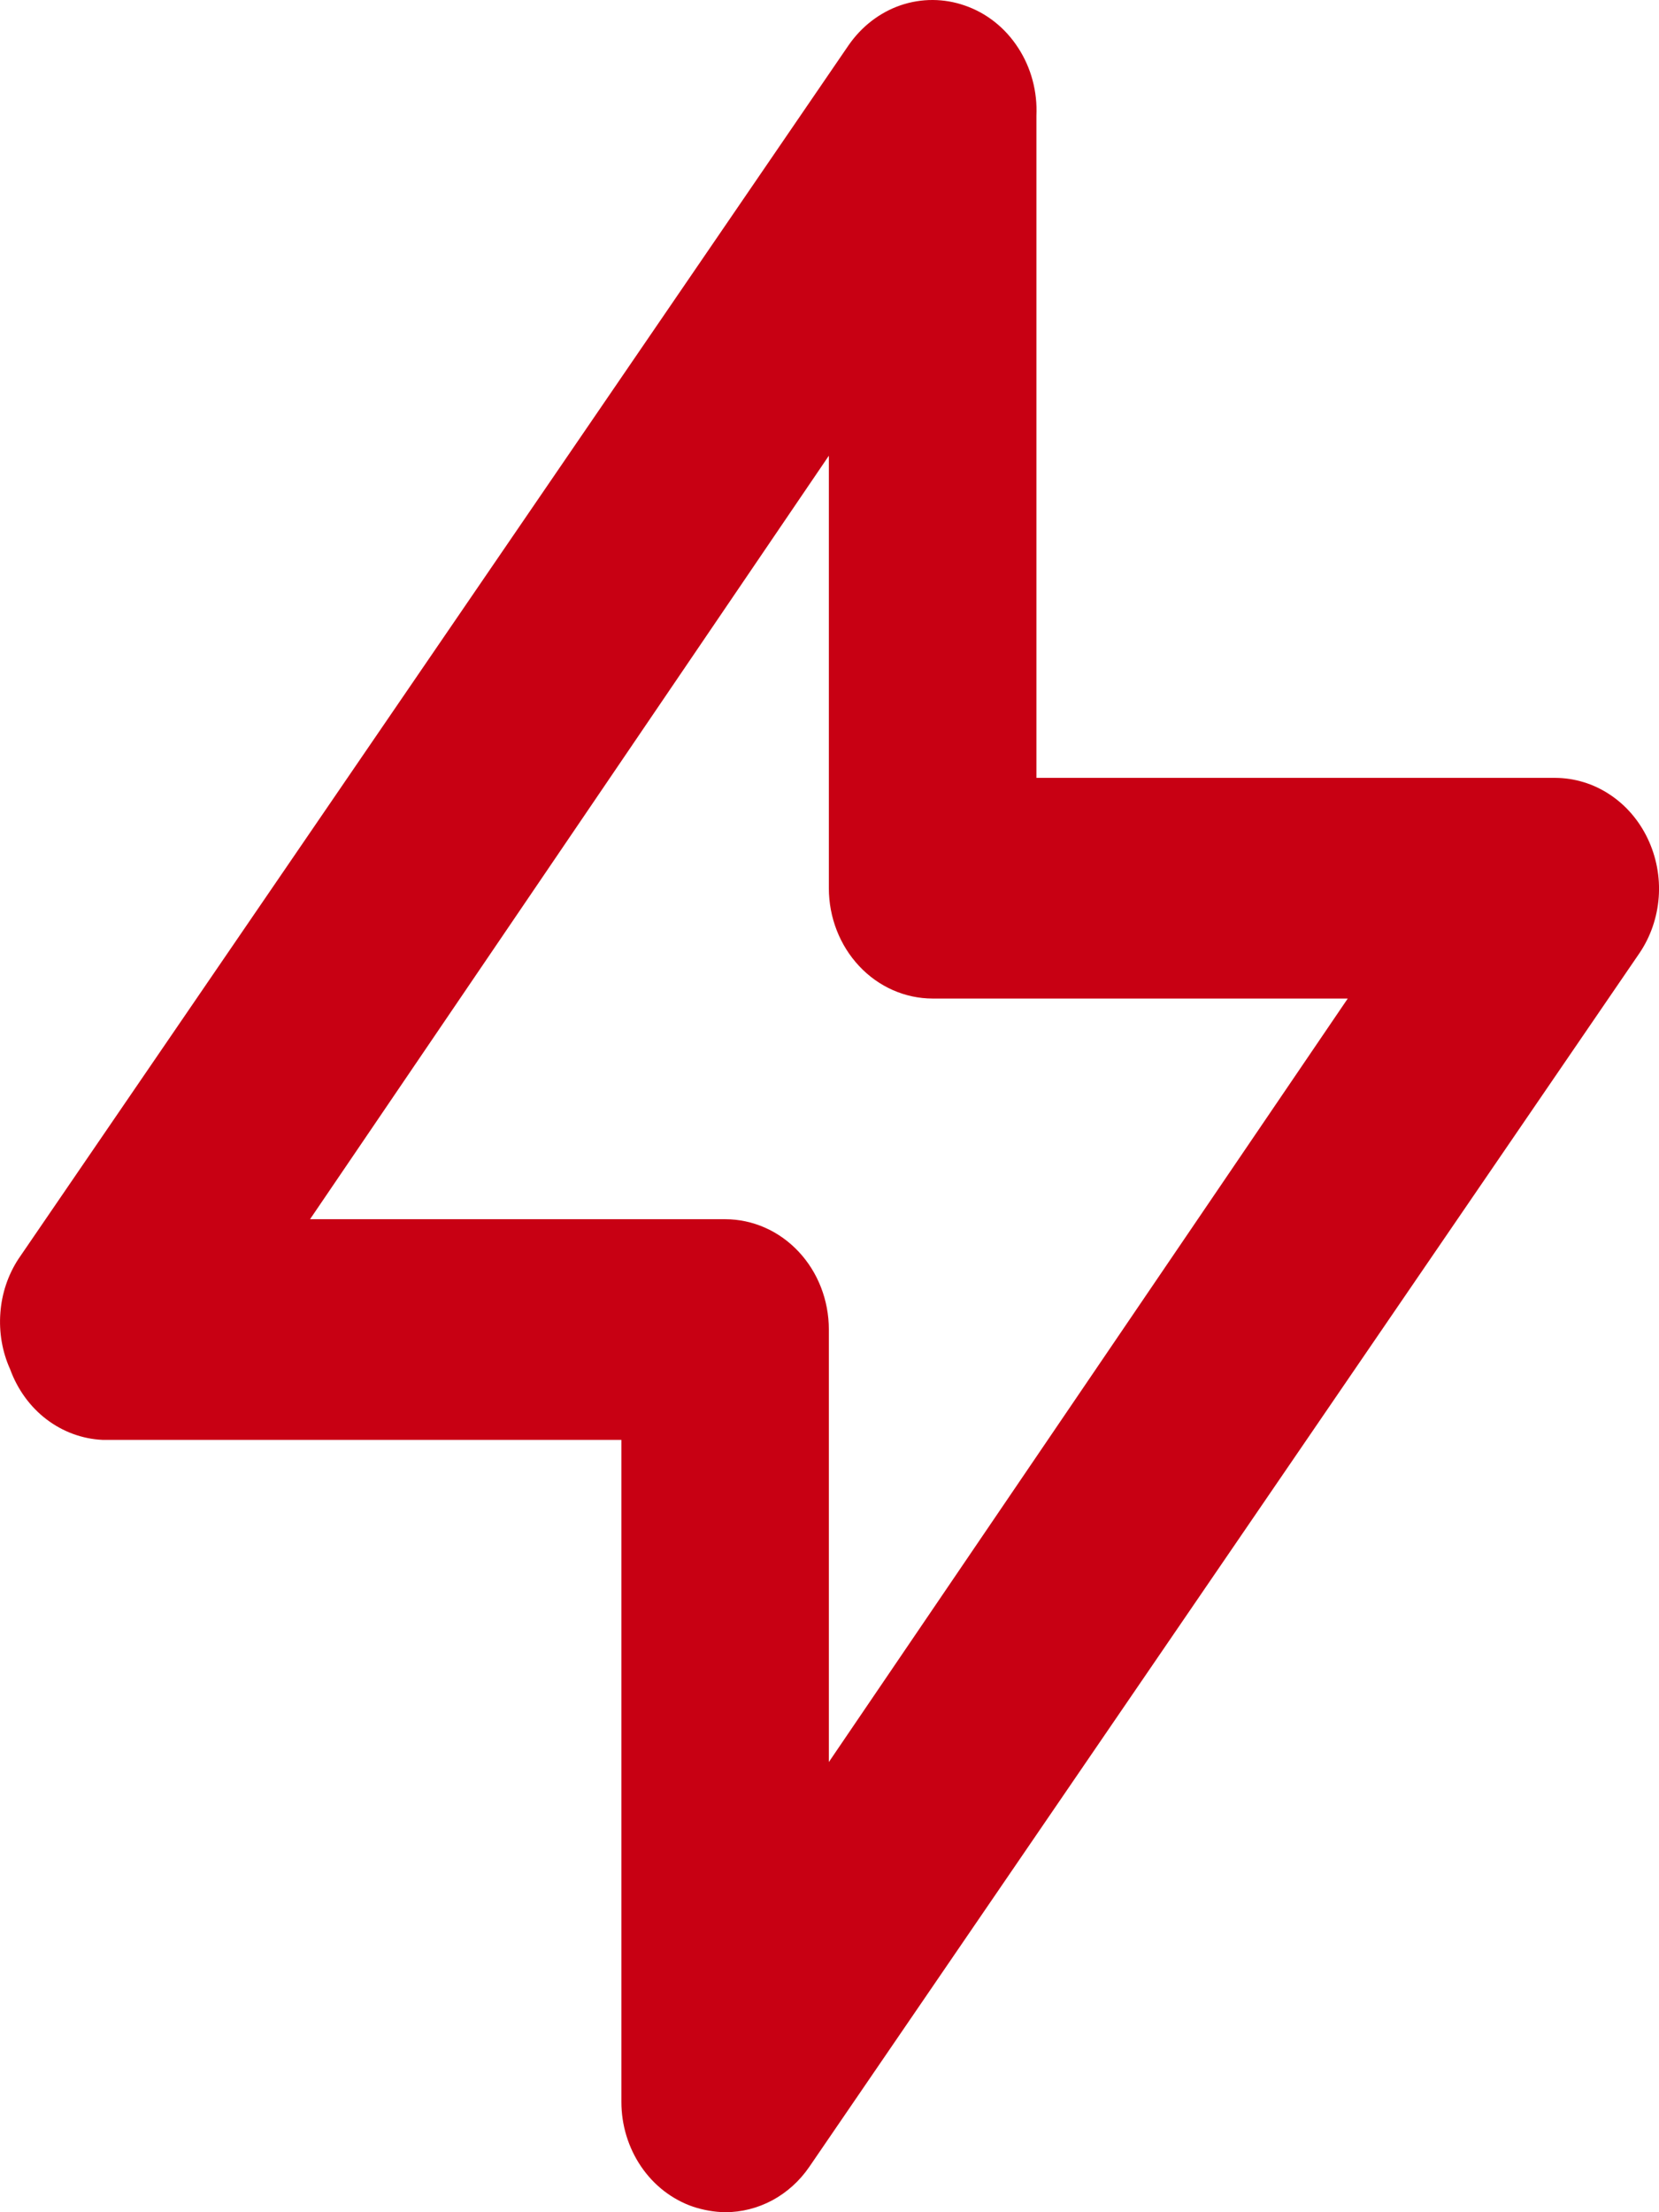 <svg width="18" height="24" viewBox="0 0 18 24" fill="none" xmlns="http://www.w3.org/2000/svg">
<path d="M17.877 9.097C17.783 8.9 17.64 8.734 17.463 8.618C17.287 8.502 17.083 8.44 16.875 8.439H11.245V1.257C11.257 0.994 11.188 0.735 11.047 0.519C10.907 0.302 10.704 0.141 10.468 0.06C10.242 -0.019 9.999 -0.02 9.772 0.057C9.545 0.135 9.348 0.287 9.207 0.491L0.2 13.658C0.087 13.831 0.019 14.033 0.004 14.243C-0.012 14.454 0.024 14.665 0.11 14.855C0.189 15.072 0.325 15.261 0.503 15.397C0.681 15.533 0.893 15.611 1.112 15.621H6.742V22.803C6.742 23.055 6.817 23.301 6.957 23.506C7.096 23.71 7.293 23.862 7.519 23.94C7.632 23.977 7.749 23.998 7.868 24C8.045 24 8.22 23.956 8.379 23.871C8.537 23.786 8.675 23.662 8.78 23.509L17.787 10.342C17.908 10.164 17.981 9.953 17.997 9.733C18.013 9.514 17.971 9.294 17.877 9.097ZM8.993 19.116V14.424C8.993 14.107 8.875 13.802 8.664 13.578C8.453 13.353 8.166 13.227 7.868 13.227H3.364L8.993 4.944V9.636C8.993 9.953 9.112 10.258 9.323 10.482C9.534 10.707 9.821 10.833 10.119 10.833H14.623L8.993 19.116Z" fill="#C80013"/>
</svg>
